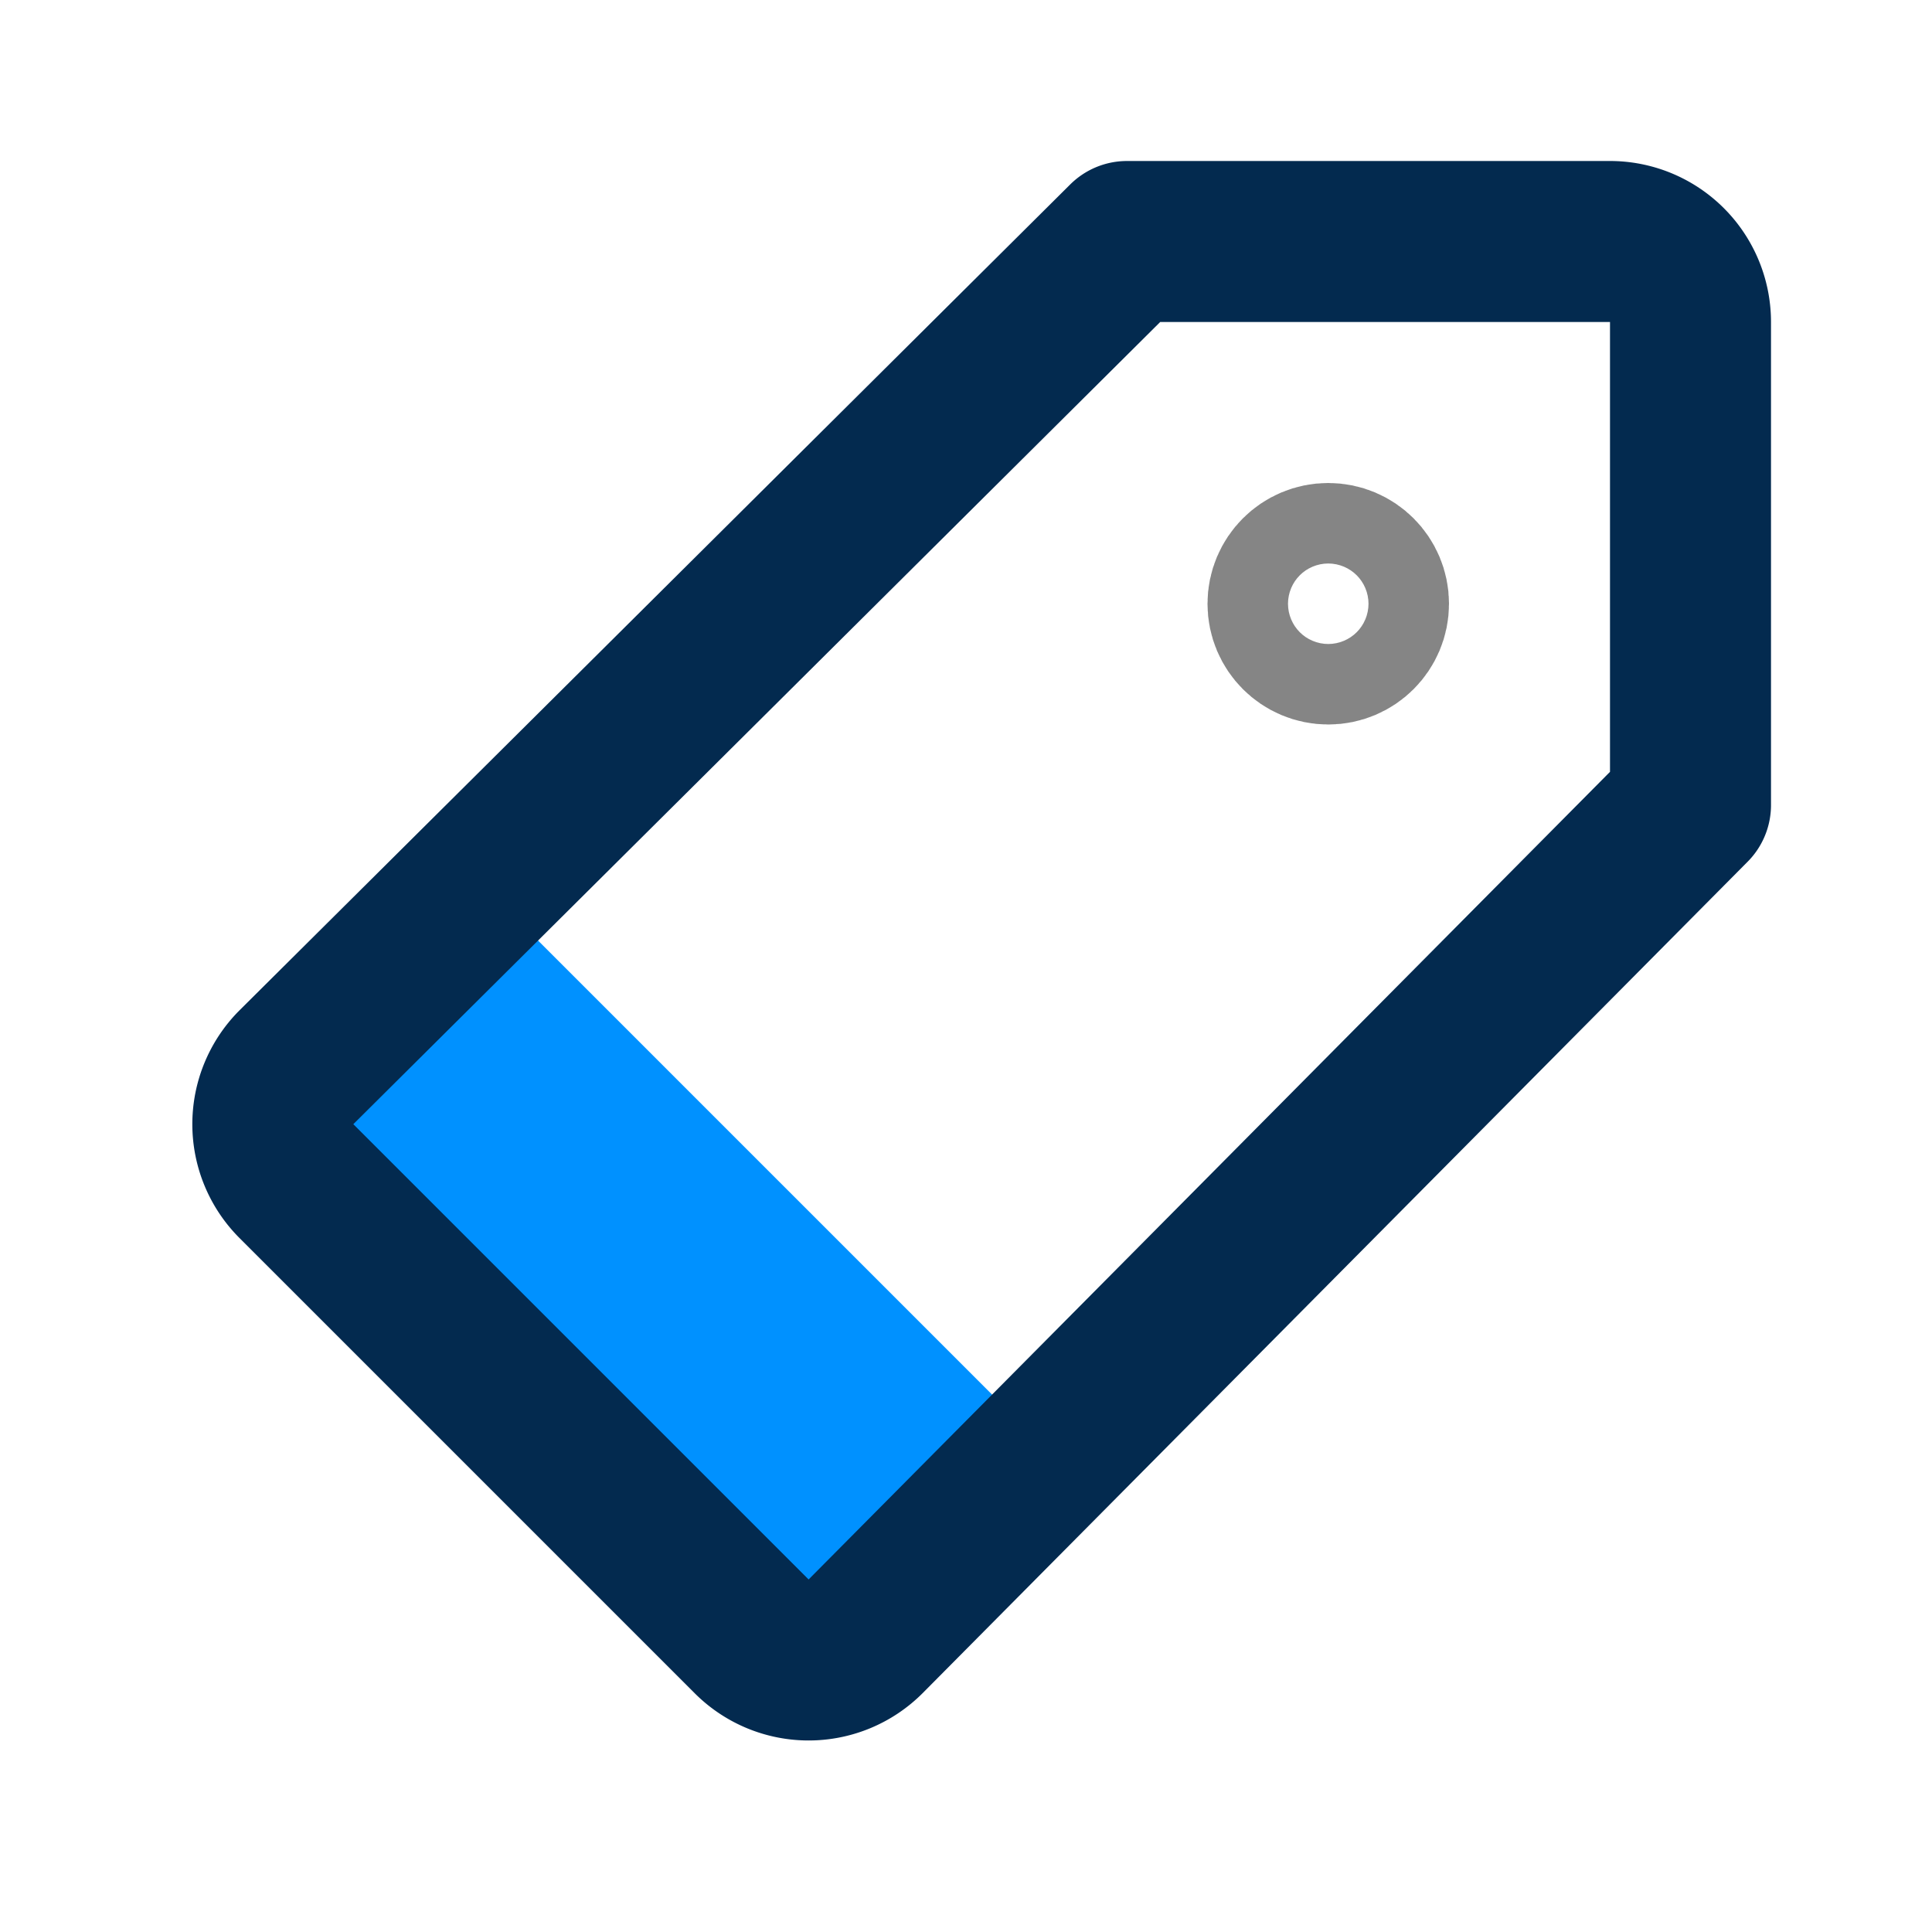 <!DOCTYPE svg PUBLIC "-//W3C//DTD SVG 1.1//EN" "http://www.w3.org/Graphics/SVG/1.1/DTD/svg11.dtd">
<!-- Uploaded to: SVG Repo, www.svgrepo.com, Transformed by: SVG Repo Mixer Tools -->
<svg width="800px" height="800px" viewBox="0 0 24 24" id="price-tag" xmlns="http://www.w3.org/2000/svg" class="icon multi-color" fill="#000000">
<g id="SVGRepo_bgCarrier" stroke-width="0"/>
<g id="SVGRepo_tracerCarrier" stroke-linecap="round" stroke-linejoin="round"/>
<g id="SVGRepo_iconCarrier">
<title style="stroke-width: 2;">price tag</title>
<path id="tertiary-fill" d="M6,11l7,7-2.29,2.29a1,1,0,0,1-1.42,0L3.71,14.71a1,1,0,0,1,0-1.42Z" style="fill: #0091ff; stroke-width: 2;"/>
<path id="primary-stroke" d="M21,10V4a1,1,0,0,0-1-1H14L3.68,13.26a1,1,0,0,0,0,1.41l5.66,5.66a1,1,0,0,0,1.41,0Z" style="fill: none; stroke: #032a4f; stroke-linecap: round; stroke-linejoin: round; stroke-width: 2;"/>
<circle id="secondary-stroke" cx="16.5" cy="7.5" r="0.5" style="fill: none; stroke: #858585; stroke-linecap: round; stroke-linejoin: round; stroke-width: 2;"/>
</g>
</svg>